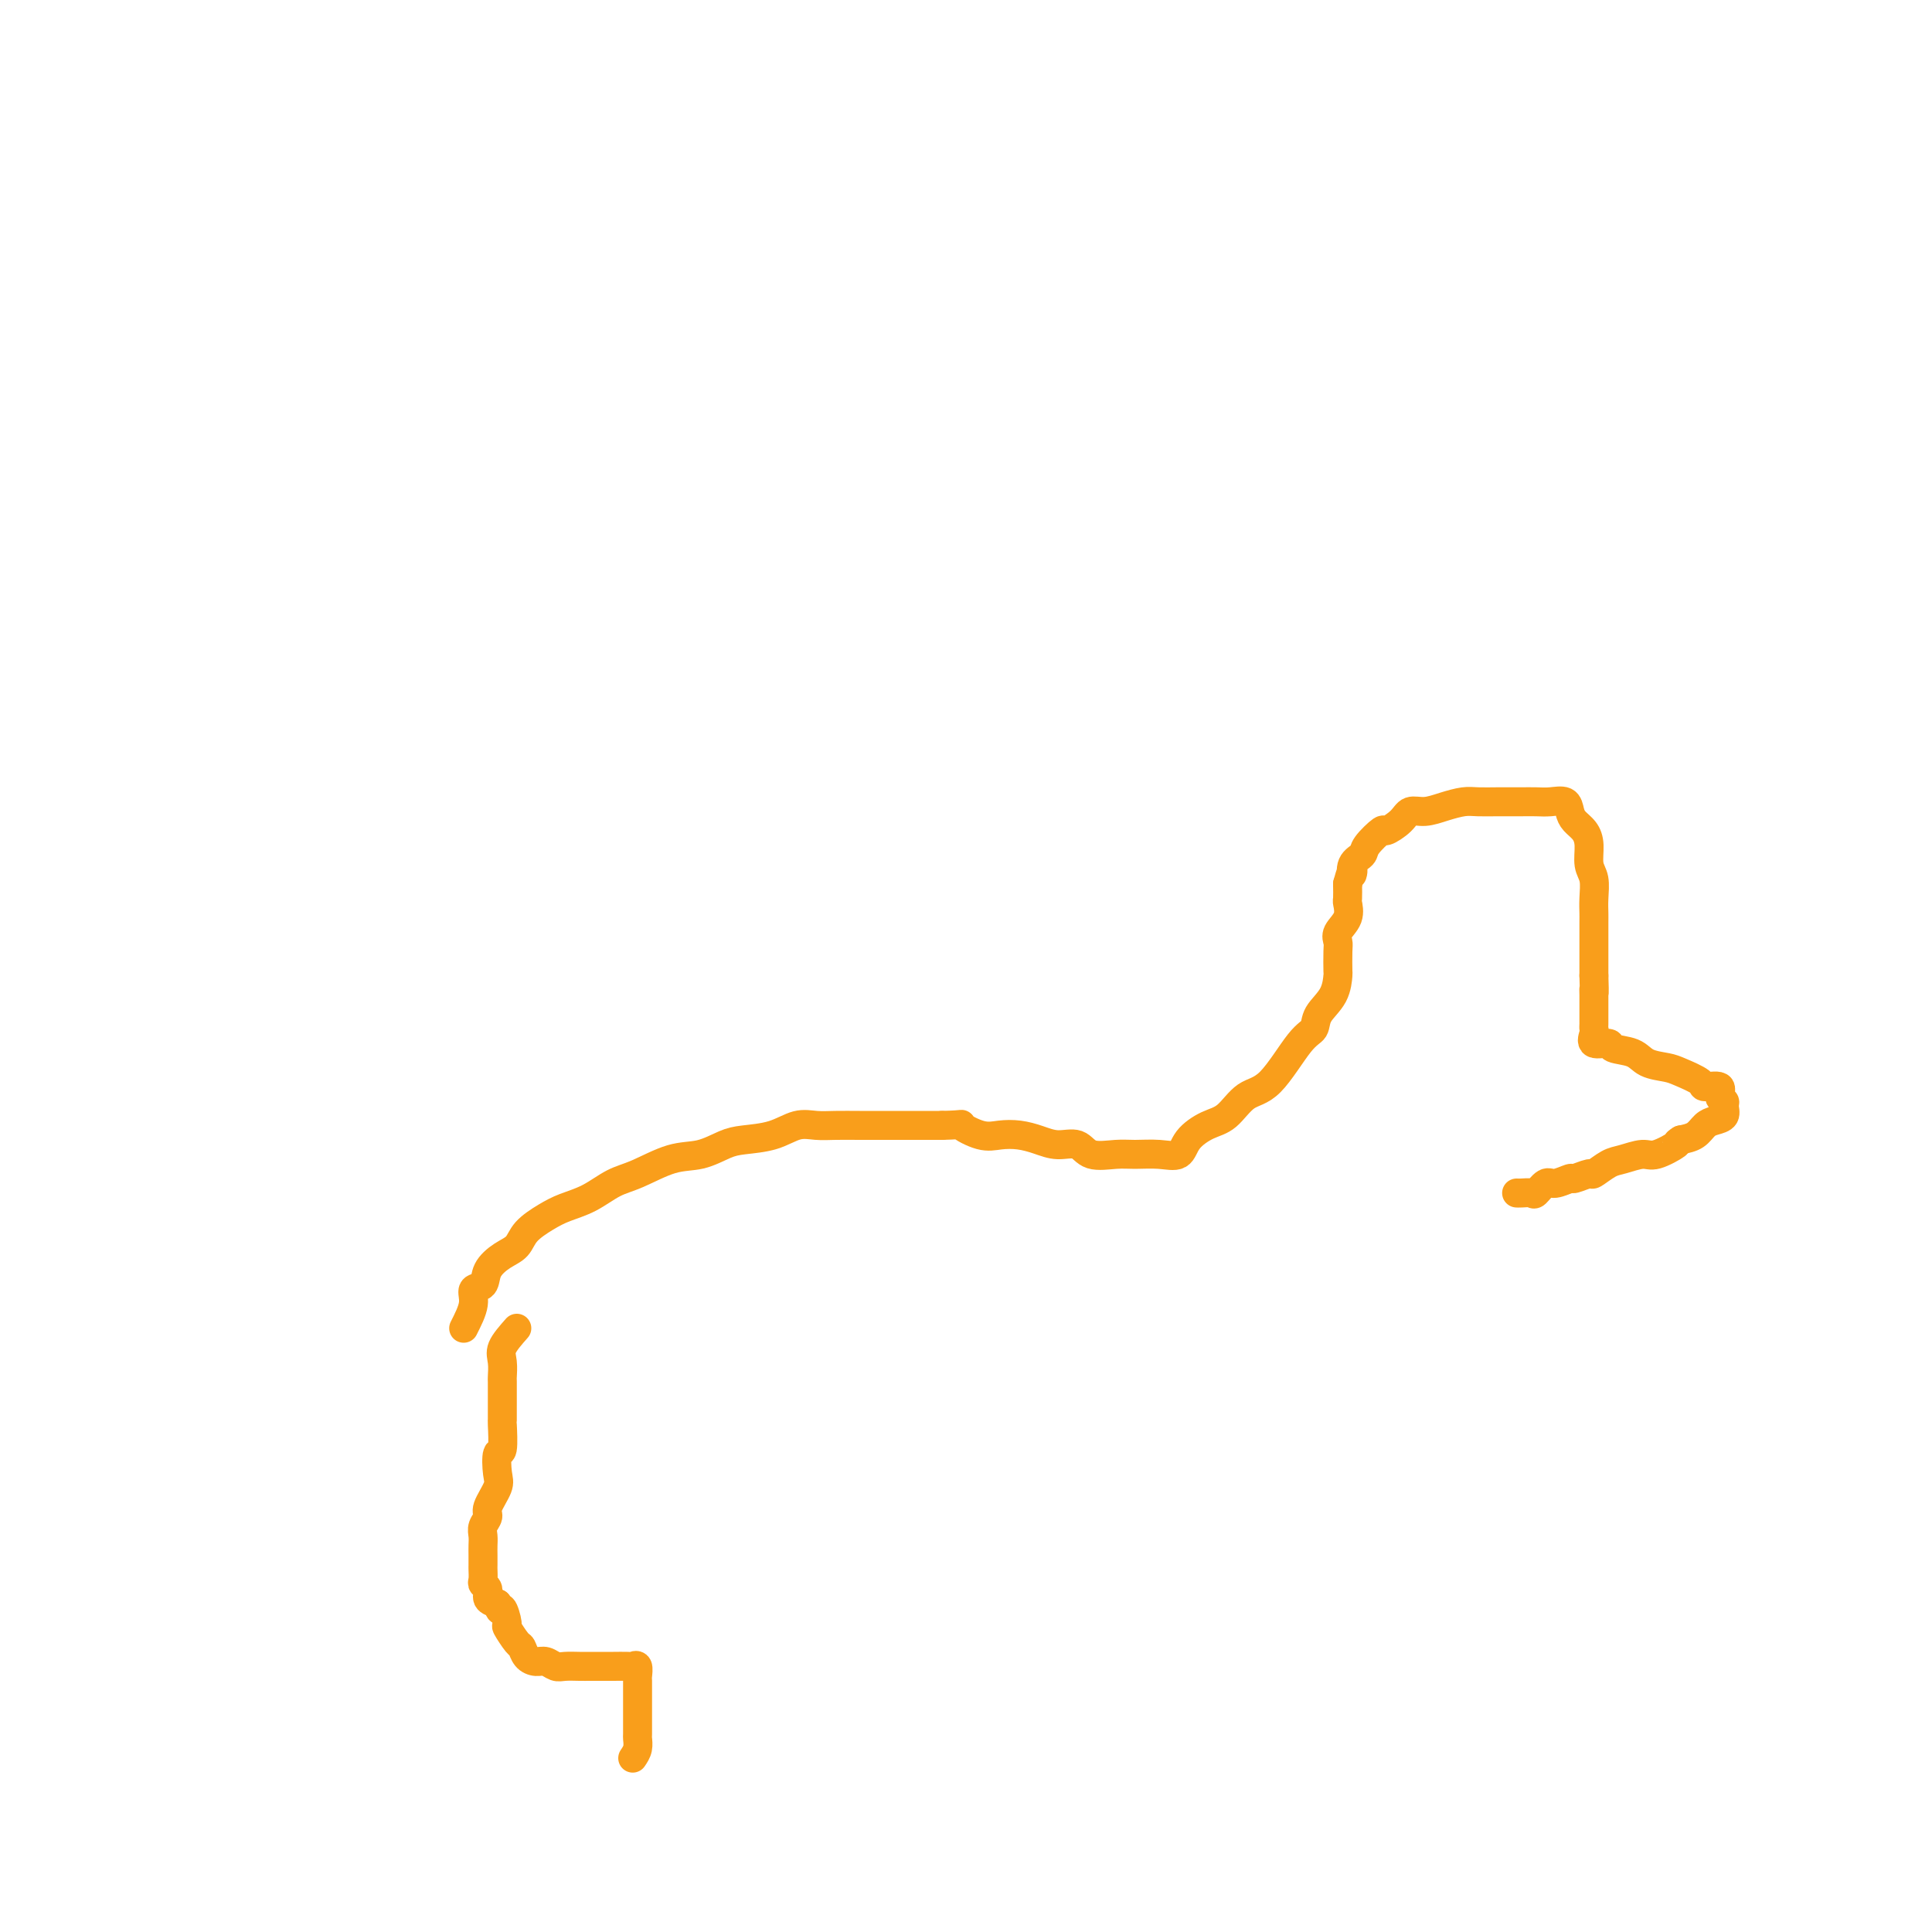 <svg viewBox='0 0 400 400' version='1.1' xmlns='http://www.w3.org/2000/svg' xmlns:xlink='http://www.w3.org/1999/xlink'><g fill='none' stroke='#F99E1B' stroke-width='6' stroke-linecap='round' stroke-linejoin='round'><path d='M96,275c0.903,-1.785 1.806,-3.570 2,-5c0.194,-1.430 -0.320,-2.504 0,-3c0.320,-0.496 1.473,-0.415 2,-1c0.527,-0.585 0.426,-1.837 1,-3c0.574,-1.163 1.821,-2.237 3,-3c1.179,-0.763 2.288,-1.214 3,-2c0.712,-0.786 1.025,-1.905 2,-3c0.975,-1.095 2.610,-2.165 4,-3c1.390,-0.835 2.534,-1.436 4,-2c1.466,-0.564 3.255,-1.092 5,-2c1.745,-0.908 3.447,-2.197 5,-3c1.553,-0.803 2.958,-1.118 5,-2c2.042,-0.882 4.719,-2.329 7,-3c2.281,-0.671 4.164,-0.566 6,-1c1.836,-0.434 3.625,-1.409 5,-2c1.375,-0.591 2.337,-0.799 4,-1c1.663,-0.201 4.026,-0.393 6,-1c1.974,-0.607 3.560,-1.627 5,-2c1.440,-0.373 2.734,-0.100 4,0c1.266,0.100 2.505,0.027 4,0c1.495,-0.027 3.246,-0.007 5,0c1.754,0.007 3.511,0.002 5,0c1.489,-0.002 2.708,-0.001 4,0c1.292,0.001 2.655,0.000 4,0c1.345,-0.000 2.673,-0.000 4,0'/><path d='M195,233c5.356,-0.121 3.745,-0.422 4,0c0.255,0.422 2.378,1.567 4,2c1.622,0.433 2.745,0.152 4,0c1.255,-0.152 2.641,-0.177 4,0c1.359,0.177 2.692,0.555 4,1c1.308,0.445 2.592,0.957 4,1c1.408,0.043 2.938,-0.381 4,0c1.062,0.381 1.654,1.569 3,2c1.346,0.431 3.447,0.107 5,0c1.553,-0.107 2.557,0.003 4,0c1.443,-0.003 3.323,-0.120 5,0c1.677,0.120 3.151,0.477 4,0c0.849,-0.477 1.075,-1.788 2,-3c0.925,-1.212 2.551,-2.324 4,-3c1.449,-0.676 2.721,-0.915 4,-2c1.279,-1.085 2.564,-3.017 4,-4c1.436,-0.983 3.022,-1.017 5,-3c1.978,-1.983 4.348,-5.916 6,-8c1.652,-2.084 2.586,-2.320 3,-3c0.414,-0.680 0.307,-1.803 1,-3c0.693,-1.197 2.186,-2.467 3,-4c0.814,-1.533 0.948,-3.330 1,-4c0.052,-0.670 0.021,-0.212 0,-1c-0.021,-0.788 -0.034,-2.821 0,-4c0.034,-1.179 0.114,-1.505 0,-2c-0.114,-0.495 -0.423,-1.160 0,-2c0.423,-0.840 1.577,-1.854 2,-3c0.423,-1.146 0.114,-2.424 0,-3c-0.114,-0.576 -0.033,-0.450 0,-1c0.033,-0.550 0.016,-1.775 0,-3'/><path d='M279,183c1.341,-5.000 1.193,-2.500 1,-2c-0.193,0.500 -0.433,-0.999 0,-2c0.433,-1.001 1.537,-1.503 2,-2c0.463,-0.497 0.283,-0.988 1,-2c0.717,-1.012 2.330,-2.543 3,-3c0.670,-0.457 0.398,0.162 1,0c0.602,-0.162 2.080,-1.105 3,-2c0.920,-0.895 1.284,-1.742 2,-2c0.716,-0.258 1.784,0.075 3,0c1.216,-0.075 2.581,-0.556 4,-1c1.419,-0.444 2.893,-0.851 4,-1c1.107,-0.149 1.847,-0.040 3,0c1.153,0.040 2.720,0.011 4,0c1.280,-0.011 2.273,-0.005 3,0c0.727,0.005 1.189,0.007 2,0c0.811,-0.007 1.971,-0.024 3,0c1.029,0.024 1.928,0.089 3,0c1.072,-0.089 2.316,-0.331 3,0c0.684,0.331 0.809,1.236 1,2c0.191,0.764 0.447,1.386 1,2c0.553,0.614 1.402,1.221 2,2c0.598,0.779 0.945,1.732 1,3c0.055,1.268 -0.181,2.852 0,4c0.181,1.148 0.781,1.862 1,3c0.219,1.138 0.059,2.702 0,4c-0.059,1.298 -0.016,2.330 0,3c0.016,0.670 0.004,0.978 0,2c-0.004,1.022 -0.001,2.759 0,4c0.001,1.241 0.000,1.988 0,3c-0.000,1.012 -0.000,2.289 0,3c0.000,0.711 0.000,0.855 0,1'/><path d='M330,202c0.155,4.842 0.042,3.448 0,3c-0.042,-0.448 -0.011,0.051 0,1c0.011,0.949 0.004,2.347 0,3c-0.004,0.653 -0.004,0.561 0,1c0.004,0.439 0.012,1.409 0,2c-0.012,0.591 -0.045,0.803 0,1c0.045,0.197 0.169,0.381 0,1c-0.169,0.619 -0.630,1.675 0,2c0.630,0.325 2.350,-0.082 3,0c0.650,0.082 0.230,0.651 1,1c0.770,0.349 2.729,0.478 4,1c1.271,0.522 1.854,1.436 3,2c1.146,0.564 2.855,0.776 4,1c1.145,0.224 1.728,0.459 3,1c1.272,0.541 3.235,1.388 4,2c0.765,0.612 0.334,0.989 1,1c0.666,0.011 2.429,-0.344 3,0c0.571,0.344 -0.049,1.388 0,2c0.049,0.612 0.767,0.793 1,1c0.233,0.207 -0.020,0.440 0,1c0.020,0.560 0.312,1.446 0,2c-0.312,0.554 -1.228,0.777 -2,1c-0.772,0.223 -1.400,0.445 -2,1c-0.600,0.555 -1.171,1.444 -2,2c-0.829,0.556 -1.914,0.778 -3,1'/><path d='M348,236c-1.410,0.875 -0.435,0.562 -1,1c-0.565,0.438 -2.670,1.628 -4,2c-1.330,0.372 -1.884,-0.073 -3,0c-1.116,0.073 -2.793,0.665 -4,1c-1.207,0.335 -1.942,0.414 -3,1c-1.058,0.586 -2.437,1.678 -3,2c-0.563,0.322 -0.310,-0.126 -1,0c-0.690,0.126 -2.321,0.826 -3,1c-0.679,0.174 -0.404,-0.178 -1,0c-0.596,0.178 -2.061,0.885 -3,1c-0.939,0.115 -1.352,-0.361 -2,0c-0.648,0.361 -1.533,1.561 -2,2c-0.467,0.439 -0.517,0.118 -1,0c-0.483,-0.118 -1.399,-0.032 -2,0c-0.601,0.032 -0.886,0.009 -1,0c-0.114,-0.009 -0.057,-0.005 0,0'/><path d='M107,275c-1.268,1.440 -2.536,2.879 -3,4c-0.464,1.121 -0.124,1.923 0,3c0.124,1.077 0.033,2.430 0,3c-0.033,0.570 -0.009,0.358 0,1c0.009,0.642 0.003,2.138 0,3c-0.003,0.862 -0.005,1.089 0,2c0.005,0.911 0.015,2.506 0,3c-0.015,0.494 -0.054,-0.112 0,1c0.054,1.112 0.203,3.944 0,5c-0.203,1.056 -0.757,0.338 -1,1c-0.243,0.662 -0.174,2.705 0,4c0.174,1.295 0.453,1.841 0,3c-0.453,1.159 -1.638,2.929 -2,4c-0.362,1.071 0.099,1.441 0,2c-0.099,0.559 -0.759,1.305 -1,2c-0.241,0.695 -0.065,1.337 0,2c0.065,0.663 0.018,1.347 0,2c-0.018,0.653 -0.006,1.274 0,2c0.006,0.726 0.006,1.555 0,2c-0.006,0.445 -0.017,0.504 0,1c0.017,0.496 0.063,1.428 0,2c-0.063,0.572 -0.233,0.782 0,1c0.233,0.218 0.870,0.443 1,1c0.130,0.557 -0.249,1.445 0,2c0.249,0.555 1.124,0.778 2,1'/><path d='M103,332c0.622,2.523 0.678,0.832 1,1c0.322,0.168 0.912,2.195 1,3c0.088,0.805 -0.324,0.388 0,1c0.324,0.612 1.385,2.254 2,3c0.615,0.746 0.784,0.596 1,1c0.216,0.404 0.480,1.362 1,2c0.520,0.638 1.298,0.956 2,1c0.702,0.044 1.329,-0.184 2,0c0.671,0.184 1.387,0.781 2,1c0.613,0.219 1.124,0.059 2,0c0.876,-0.059 2.116,-0.016 3,0c0.884,0.016 1.410,0.004 2,0c0.590,-0.004 1.243,-0.001 2,0c0.757,0.001 1.618,-0.002 2,0c0.382,0.002 0.284,0.007 1,0c0.716,-0.007 2.244,-0.028 3,0c0.756,0.028 0.738,0.105 1,0c0.262,-0.105 0.802,-0.393 1,0c0.198,0.393 0.053,1.465 0,2c-0.053,0.535 -0.014,0.533 0,1c0.014,0.467 0.004,1.404 0,2c-0.004,0.596 -0.001,0.850 0,1c0.001,0.150 0.000,0.196 0,1c-0.000,0.804 0.001,2.365 0,3c-0.001,0.635 -0.003,0.344 0,1c0.003,0.656 0.011,2.258 0,3c-0.011,0.742 -0.041,0.623 0,1c0.041,0.377 0.155,1.251 0,2c-0.155,0.749 -0.577,1.375 -1,2'/></g>
</svg>